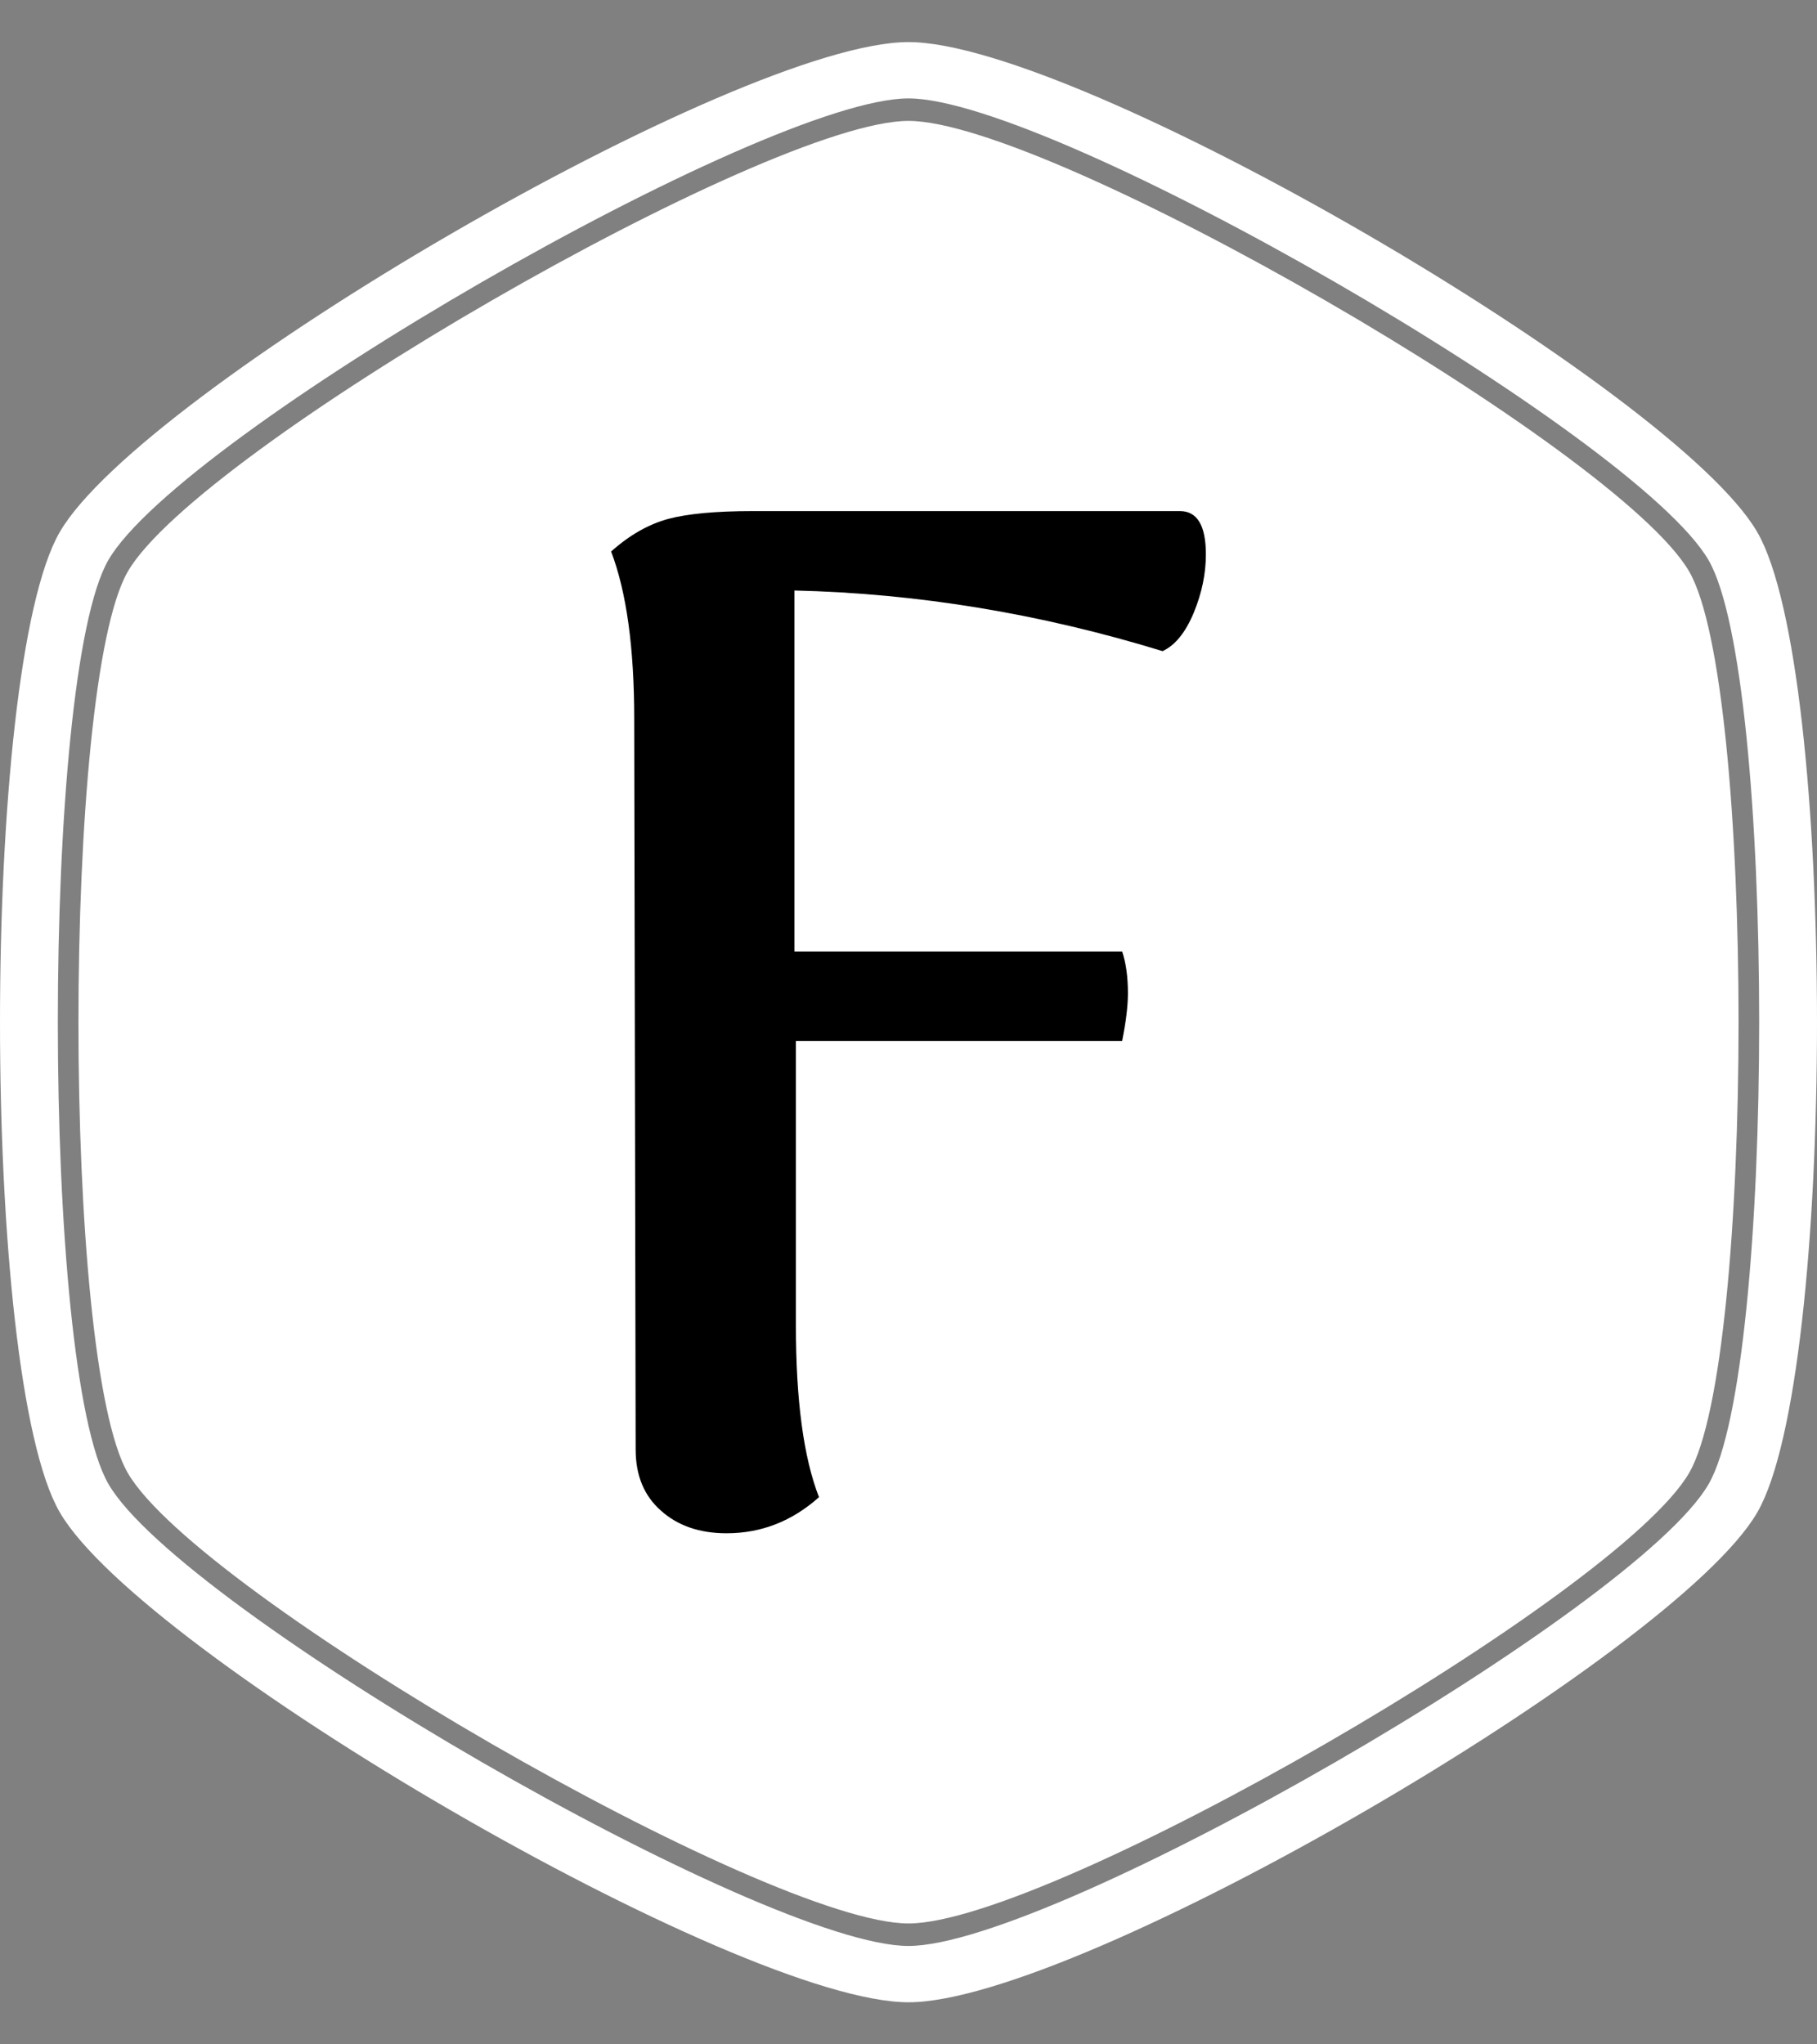 <svg xmlns="http://www.w3.org/2000/svg" version="1.1" xmlns:xlink="http://www.w3.org/1999/xlink" xmlns:svgjs="http://svgjs.dev/svgjs" width="2000" height="2250" viewBox="0 0 2000 2250"><rect x="0" y="0" width="2000" height="2250" fill="#808080" stroke="none"/><g transform="matrix(1,0,0,1,0,0)"><svg viewBox="0 0 320 360" data-background-color="#ffffff" preserveAspectRatio="xMidYMid meet" height="2250" width="2000" xmlns="http://www.w3.org/2000/svg" xmlns:xlink="http://www.w3.org/1999/xlink"><g id="tight-bounds" transform="matrix(1,0,0,1,0,0)"><svg viewBox="0 0 320 360" height="360" width="320"><g><svg></svg></g><g><svg viewBox="0 0 320 360" height="360" width="320"><g><path xmlns="http://www.w3.org/2000/svg" d="M297.491 100.645c-12.426-21.51-112.674-79.355-137.491-79.355-24.817 0-125.028 57.845-137.491 79.355-11.591 20.02-11.591 138.726 0 158.746 12.463 21.474 112.674 79.319 137.491 79.319 24.817 0 125.064-57.845 137.491-79.355 11.591-20.02 11.591-138.69 0-158.71zM309.481 93.705c-14.461-24.998-119.469-86.295-149.481-86.295-30.012 0-135.02 61.297-149.481 86.295-14.025 24.199-14.025 148.391 0 172.59 14.461 24.998 119.469 86.295 149.481 86.295 30.012 0 135.02-61.297 149.481-86.259 14.025-24.235 14.025-148.427 0-172.626zM300.906 261.353c-12.753 22.055-115.472 81.317-140.906 81.318-25.434 0-128.153-59.298-140.906-81.354-11.881-20.529-11.881-142.178 0-162.707 12.753-22.019 115.472-81.281 140.906-81.281 25.434 0 128.153 59.298 140.906 81.318 11.881 20.529 11.881 142.178 0 162.706z" fill="#ffffff" fill-rule="nonzero" stroke="none" stroke-width="1" stroke-linecap="butt" stroke-linejoin="miter" stroke-miterlimit="10" stroke-dasharray="" stroke-dashoffset="0" font-family="none" font-weight="none" font-size="none" text-anchor="none" style="mix-blend-mode: normal" data-fill-palette-color="tertiary"></path></g><g transform="matrix(1,0,0,1,107.627,90)"><svg viewBox="0 0 104.746 180" height="180" width="104.746"><g><svg viewBox="0 0 104.746 180" height="180" width="104.746"><g><svg viewBox="0 0 104.746 180" height="180" width="104.746"><g><svg viewBox="0 0 104.746 180" height="180" width="104.746"><g><svg viewBox="0 0 104.746 180" height="180" width="104.746"><g><svg viewBox="0 0 104.746 180" height="180" width="104.746"><g transform="matrix(1,0,0,1,0,0)"><svg width="104.746" viewBox="3.65 -34.75 20.6 35.4" height="180" data-palette-color="#ffffff"><path d="M23.35-34.75Q24.25-34.75 24.25-33.25L24.25-33.25Q24.25-32.25 23.83-31.23 23.4-30.2 22.75-29.9L22.75-29.9Q16.4-31.85 10-32L10-32 10-19.5 21.35-19.5Q21.55-18.9 21.55-18.05L21.55-18.05Q21.55-17.4 21.35-16.4L21.35-16.4 10.05-16.4 10.05-6.55Q10.05-2.65 10.85-0.6L10.85-0.6Q9.45 0.65 7.65 0.65L7.65 0.65Q6.25 0.65 5.38-0.13 4.5-0.9 4.5-2.25L4.5-2.25 4.45-27.55Q4.45-31.25 3.65-33.35L3.65-33.35Q4.6-34.2 5.63-34.48 6.65-34.75 8.55-34.75L8.55-34.75 23.35-34.75Z" opacity="1" transform="matrix(1,0,0,1,0,0)" fill="#000000" class="undefined-text-0" data-fill-palette-color="quaternary" id="text-0"></path></svg></g></svg></g></svg></g></svg></g></svg></g></svg></g></svg></g></svg></g><defs><mask id="74c973c4-7de6-4d63-80f8-c7087298f31d"><rect width="640" height="400" fill="white" data-darkreader-inline-fill="" style="--darkreader-inline-fill:#181a1b;"></rect><rect width="153.825" height="254.741" fill="black" x="243.088" y="72.629" id="transform-me" transform="matrix(1,0,0,1,-160,-20)" data-darkreader-inline-fill="" style="--darkreader-inline-fill:#000000;"></rect></mask></defs></svg><rect width="320" height="360" fill="none" stroke="none" visibility="hidden"></rect></g></svg></g></svg>